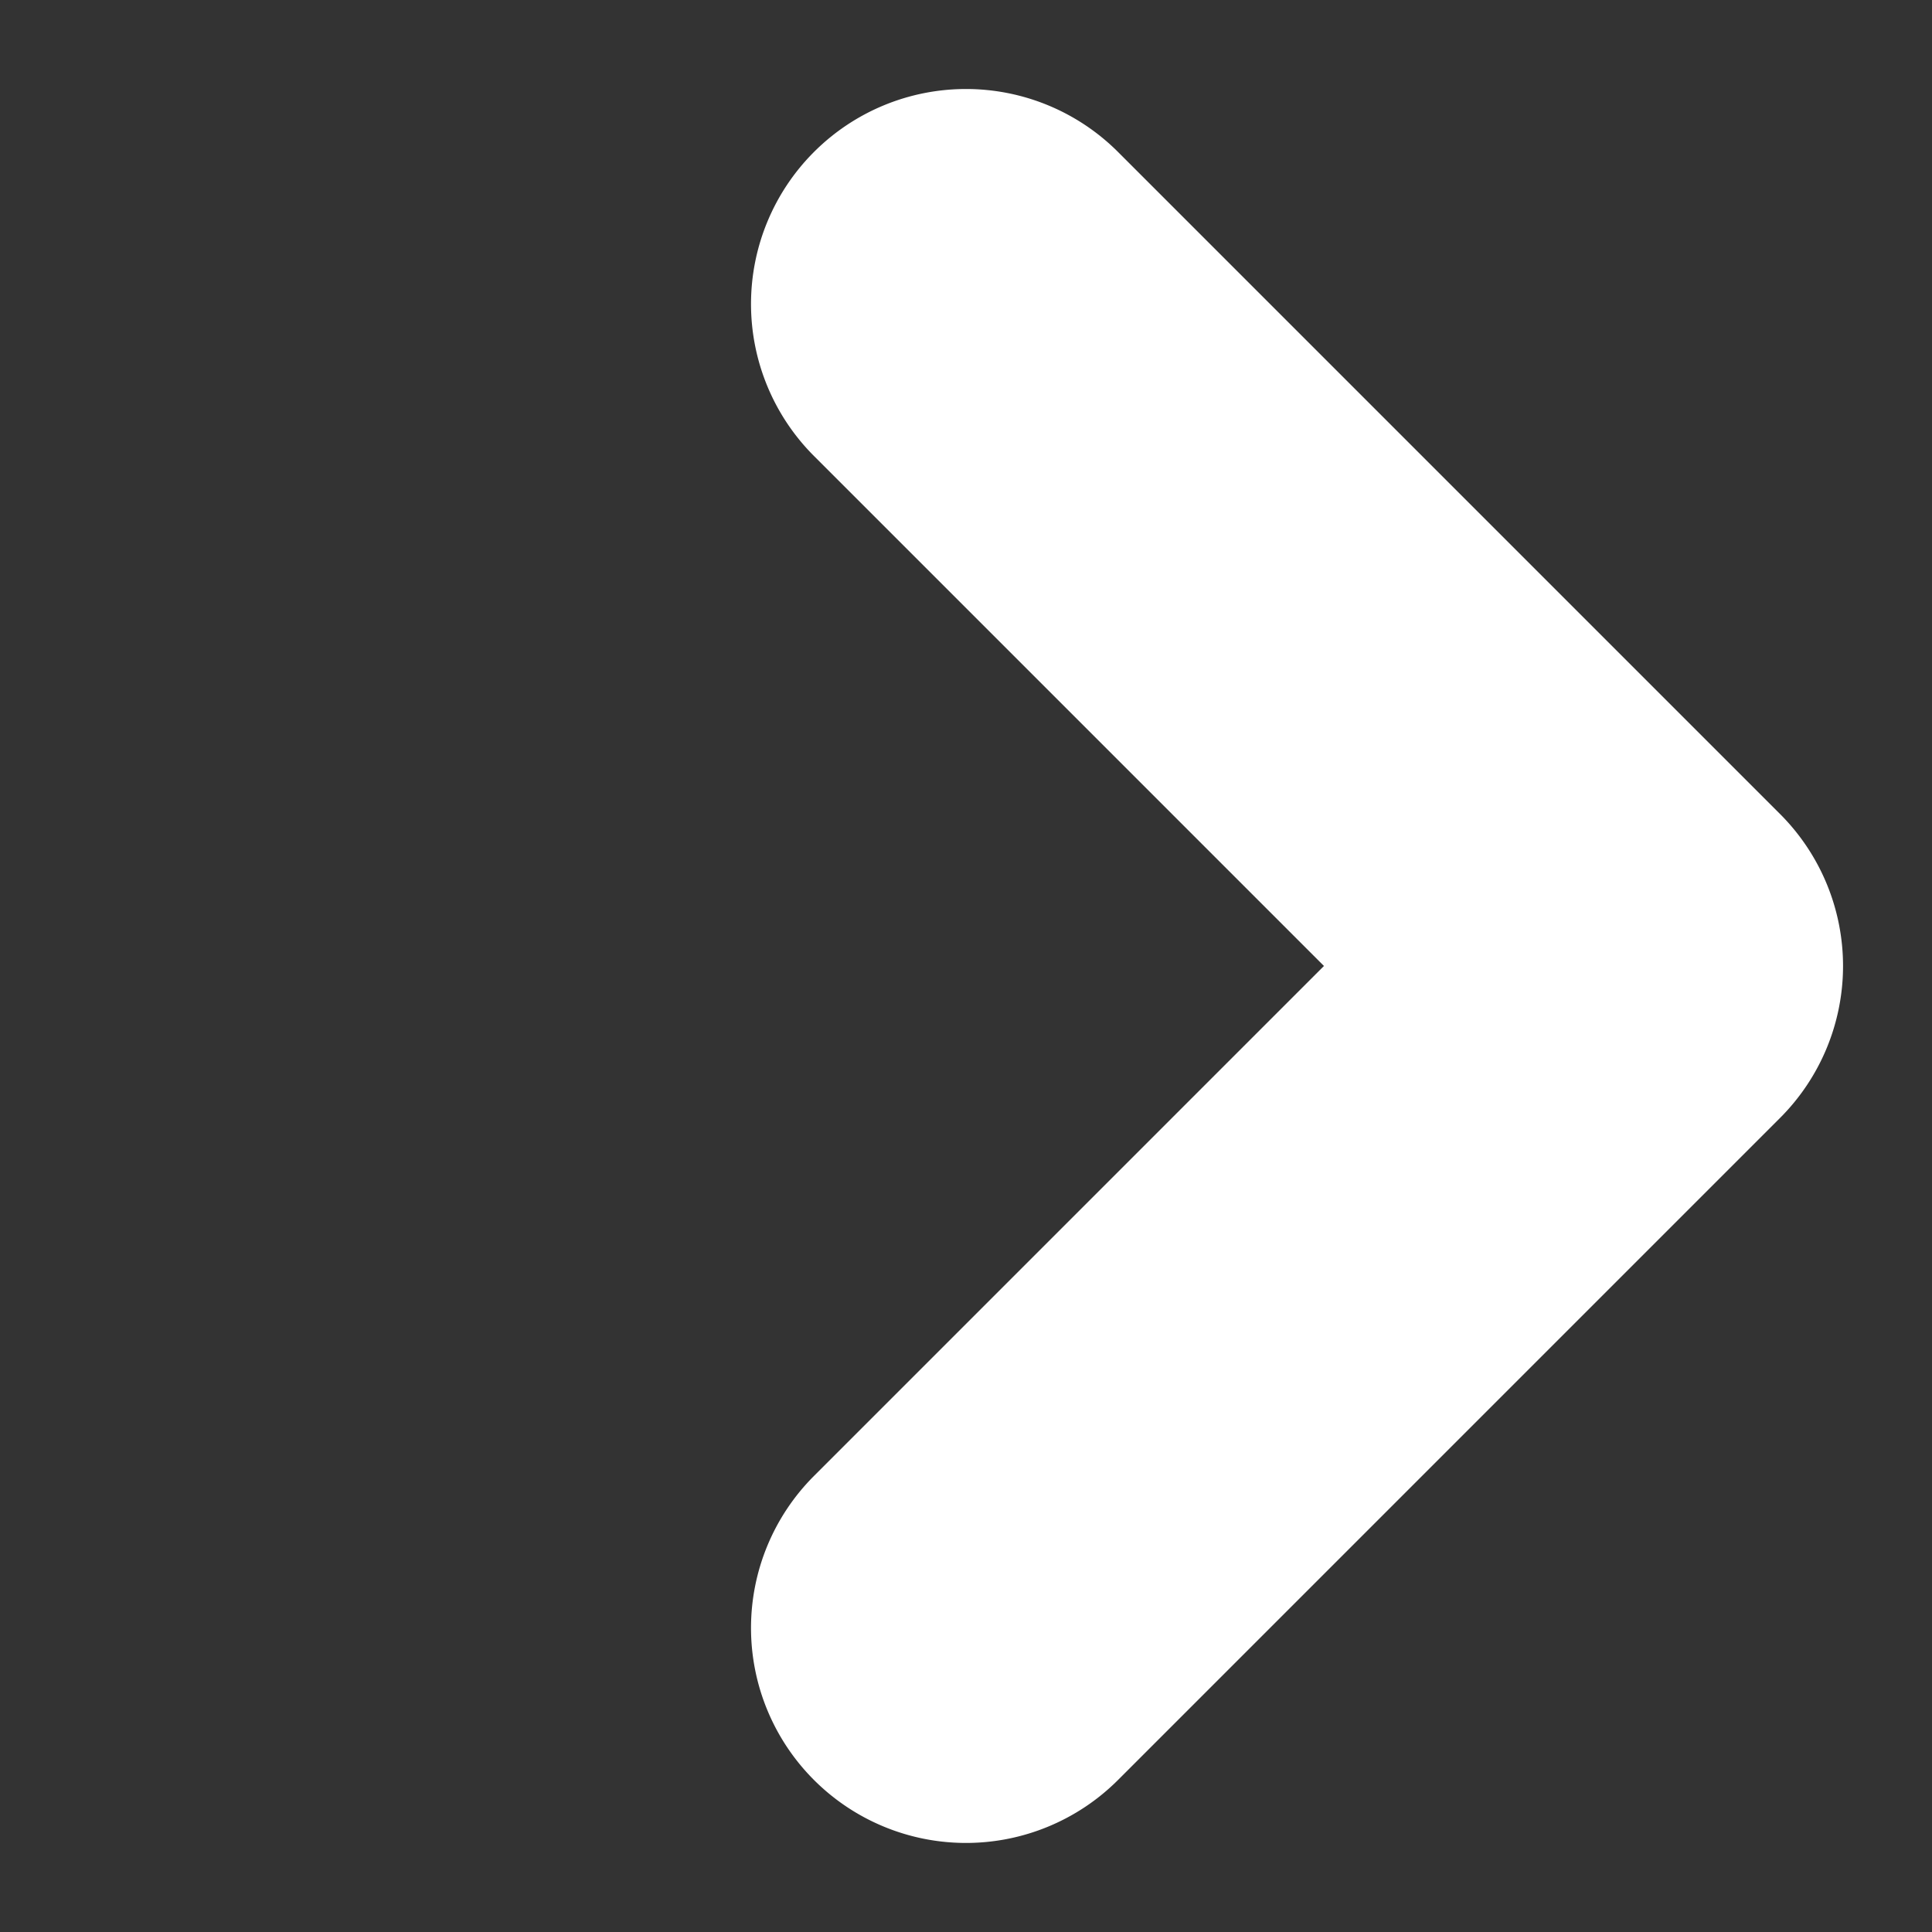 <svg xmlns="http://www.w3.org/2000/svg" width="13.48" height="13.48" viewBox="0 0 13.48 13.48">
  <rect x="0" y="0" width="13.48" height="13.48" fill="#333333" stroke="none"/>
  <path id="Tracé_8447" data-name="Tracé 8447" d="M6.532,8.032a1.5,1.5,0,0,1-1.5-1.5V1.5H0A1.5,1.5,0,0,1-1.5,0,1.5,1.5,0,0,1,0-1.5H6.532a1.5,1.5,0,0,1,1.061.439A1.5,1.5,0,0,1,8.032,0V6.532A1.5,1.5,0,0,1,6.532,8.032Z" transform="translate(6.74 2.121) rotate(45)" fill="#fff"/>
</svg>
